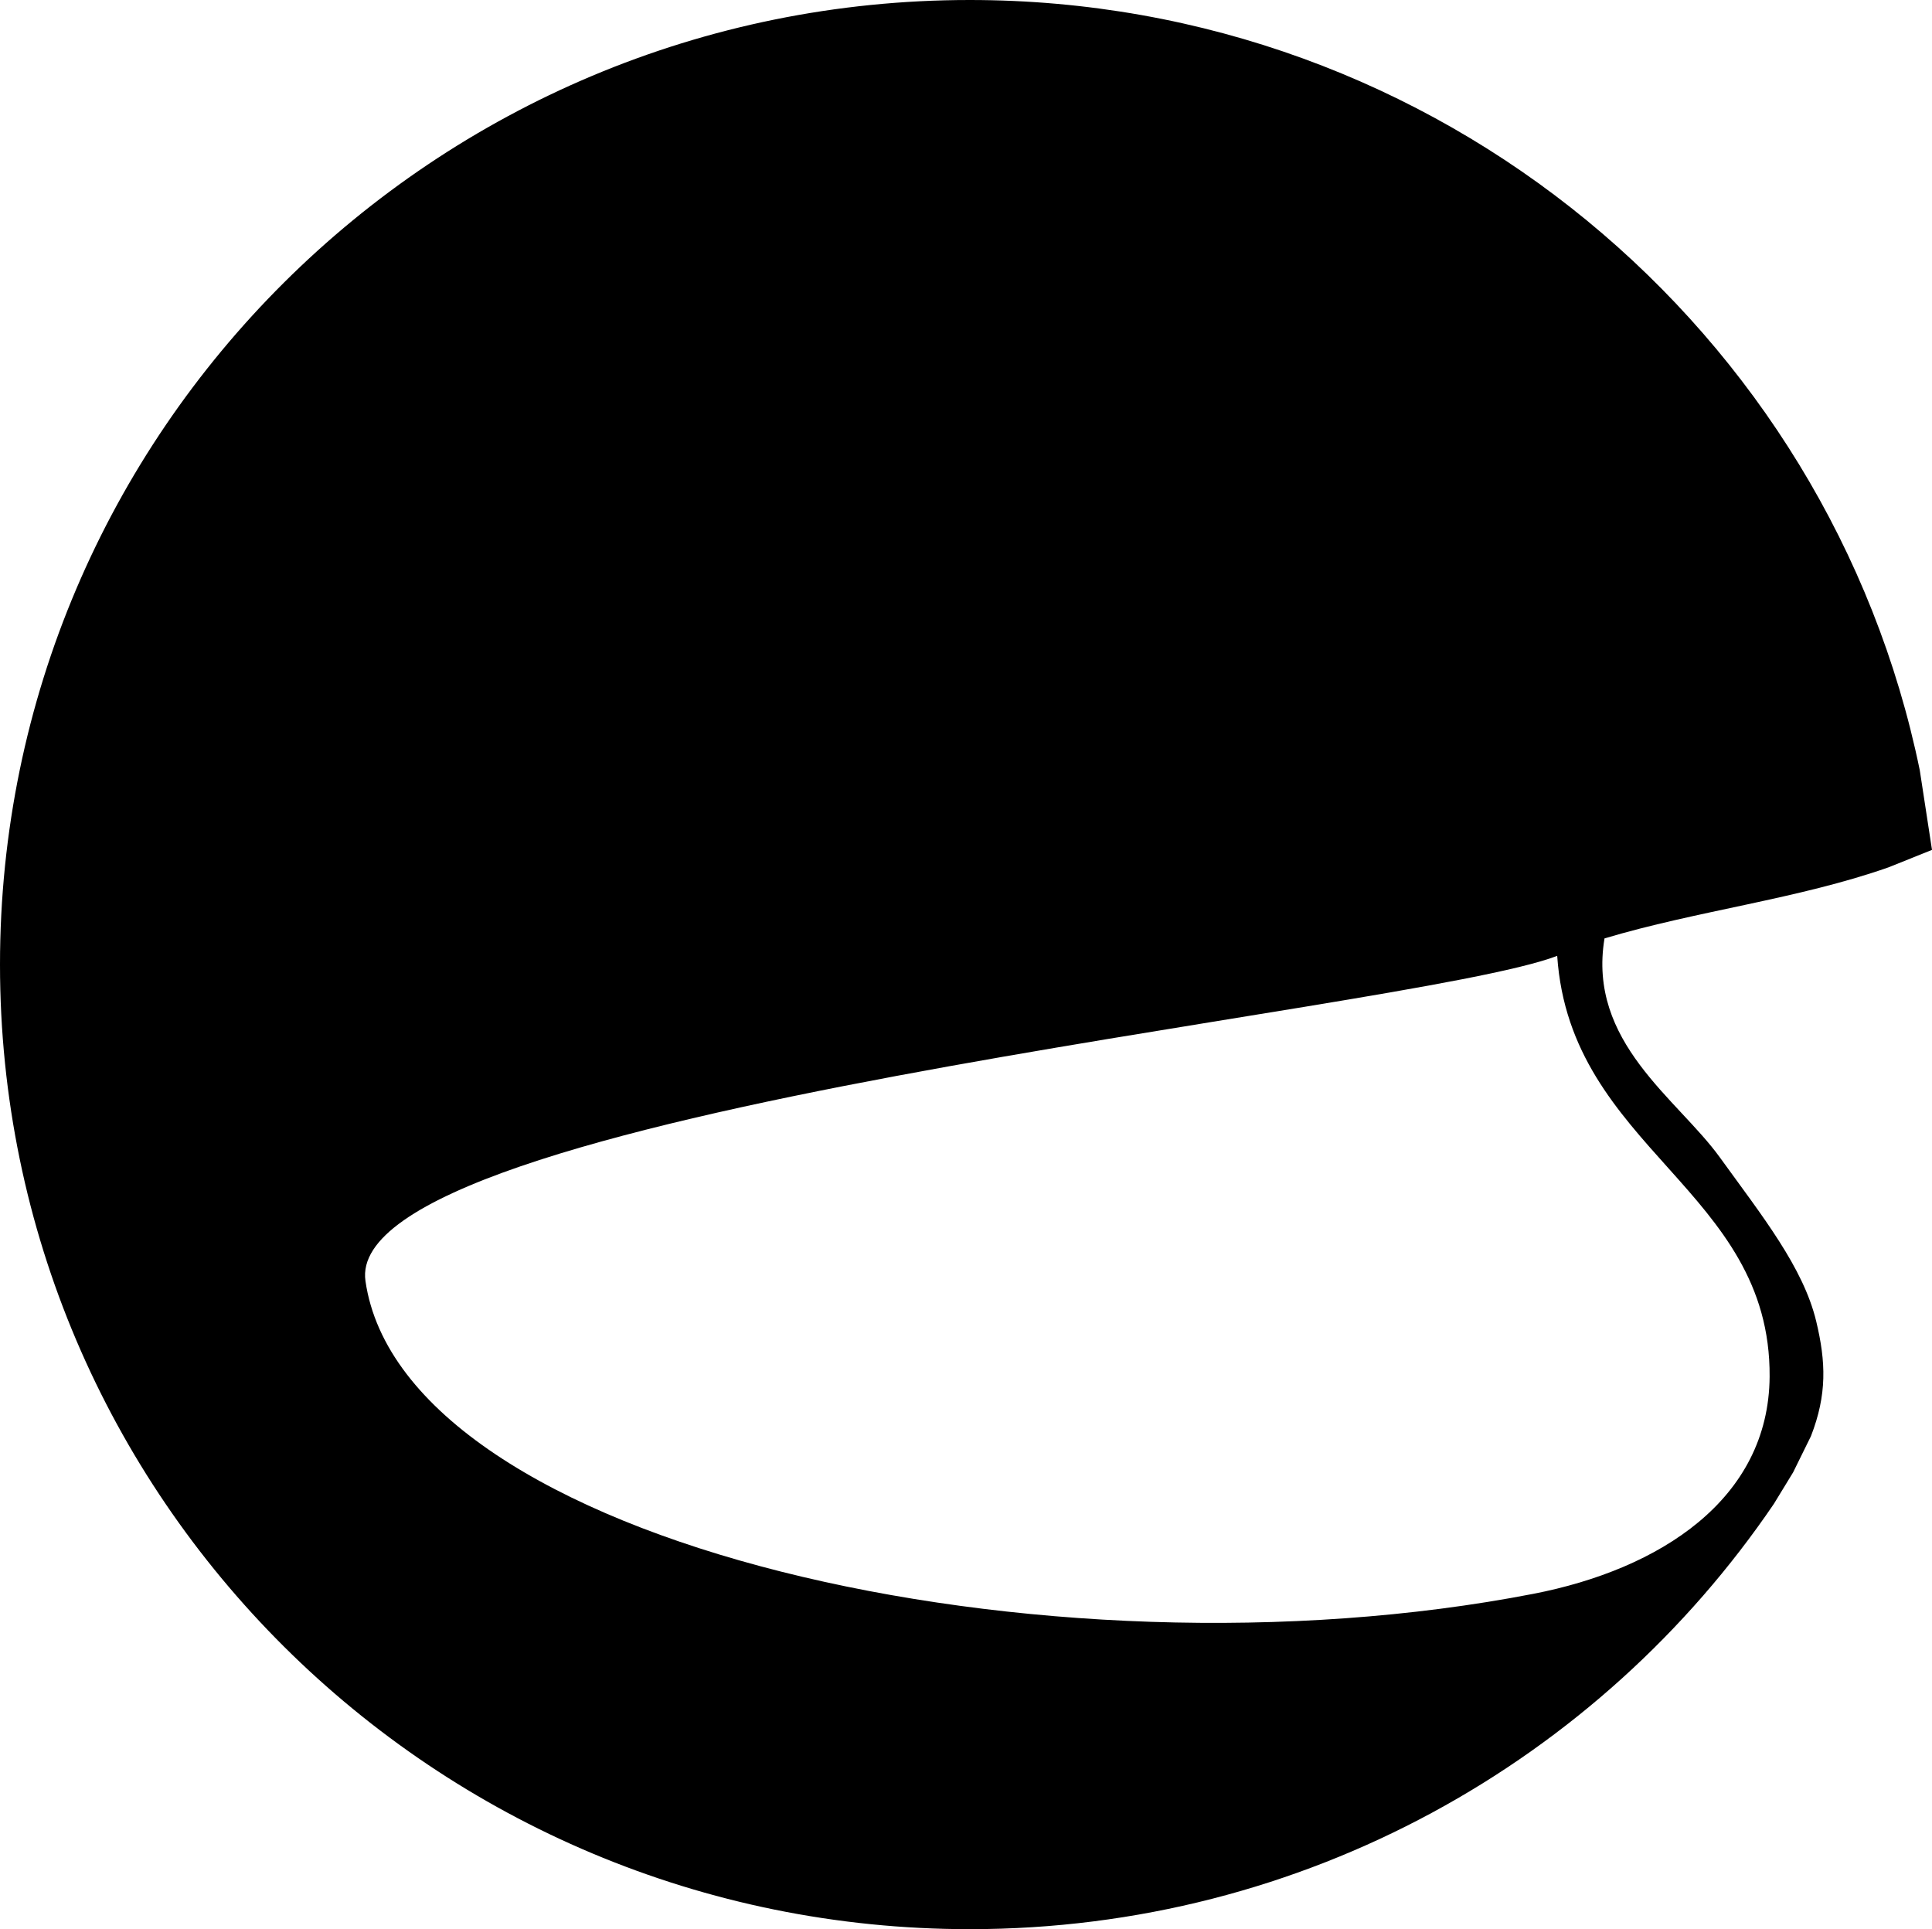 <svg width="1322" height="1320" xmlns="http://www.w3.org/2000/svg" xmlns:xlink="http://www.w3.org/1999/xlink" overflow="hidden"><defs><clipPath id="clip0"><rect x="1550" y="575" width="1322" height="1320"/></clipPath></defs><g clip-path="url(#clip0)" transform="translate(-1550 -575)"><path d="M2615.54 1229.03C2513.71 1268.1 1783.27 1334.94 1800.07 1451.5 1826.06 1631.8 2266.16 1730.14 2599.21 1665.55 2685.81 1648.75 2760.32 1600.9 2760.89 1516.91 2761.74 1388.91 2624.46 1361.4 2615.54 1229.03ZM2213.56 575C2534.22 575 2801.76 801.236 2863.63 1101.99L2872 1156.52 2842.17 1168.49C2780.59 1190.12 2711.08 1198.17 2647.91 1217.09 2636.11 1288.18 2697.81 1326.77 2726.77 1366.84 2756.01 1407.28 2783.92 1442.2 2792.79 1479.16 2799.43 1506.88 2800.24 1529.18 2789.17 1557.65L2776.98 1582.41 2763.79 1604.01C2644.54 1779.57 2442.6 1895 2213.56 1895 1847.08 1895 1550 1599.51 1550 1235 1550 870.492 1847.08 575 2213.56 575Z" fill-rule="evenodd"/></g></svg>